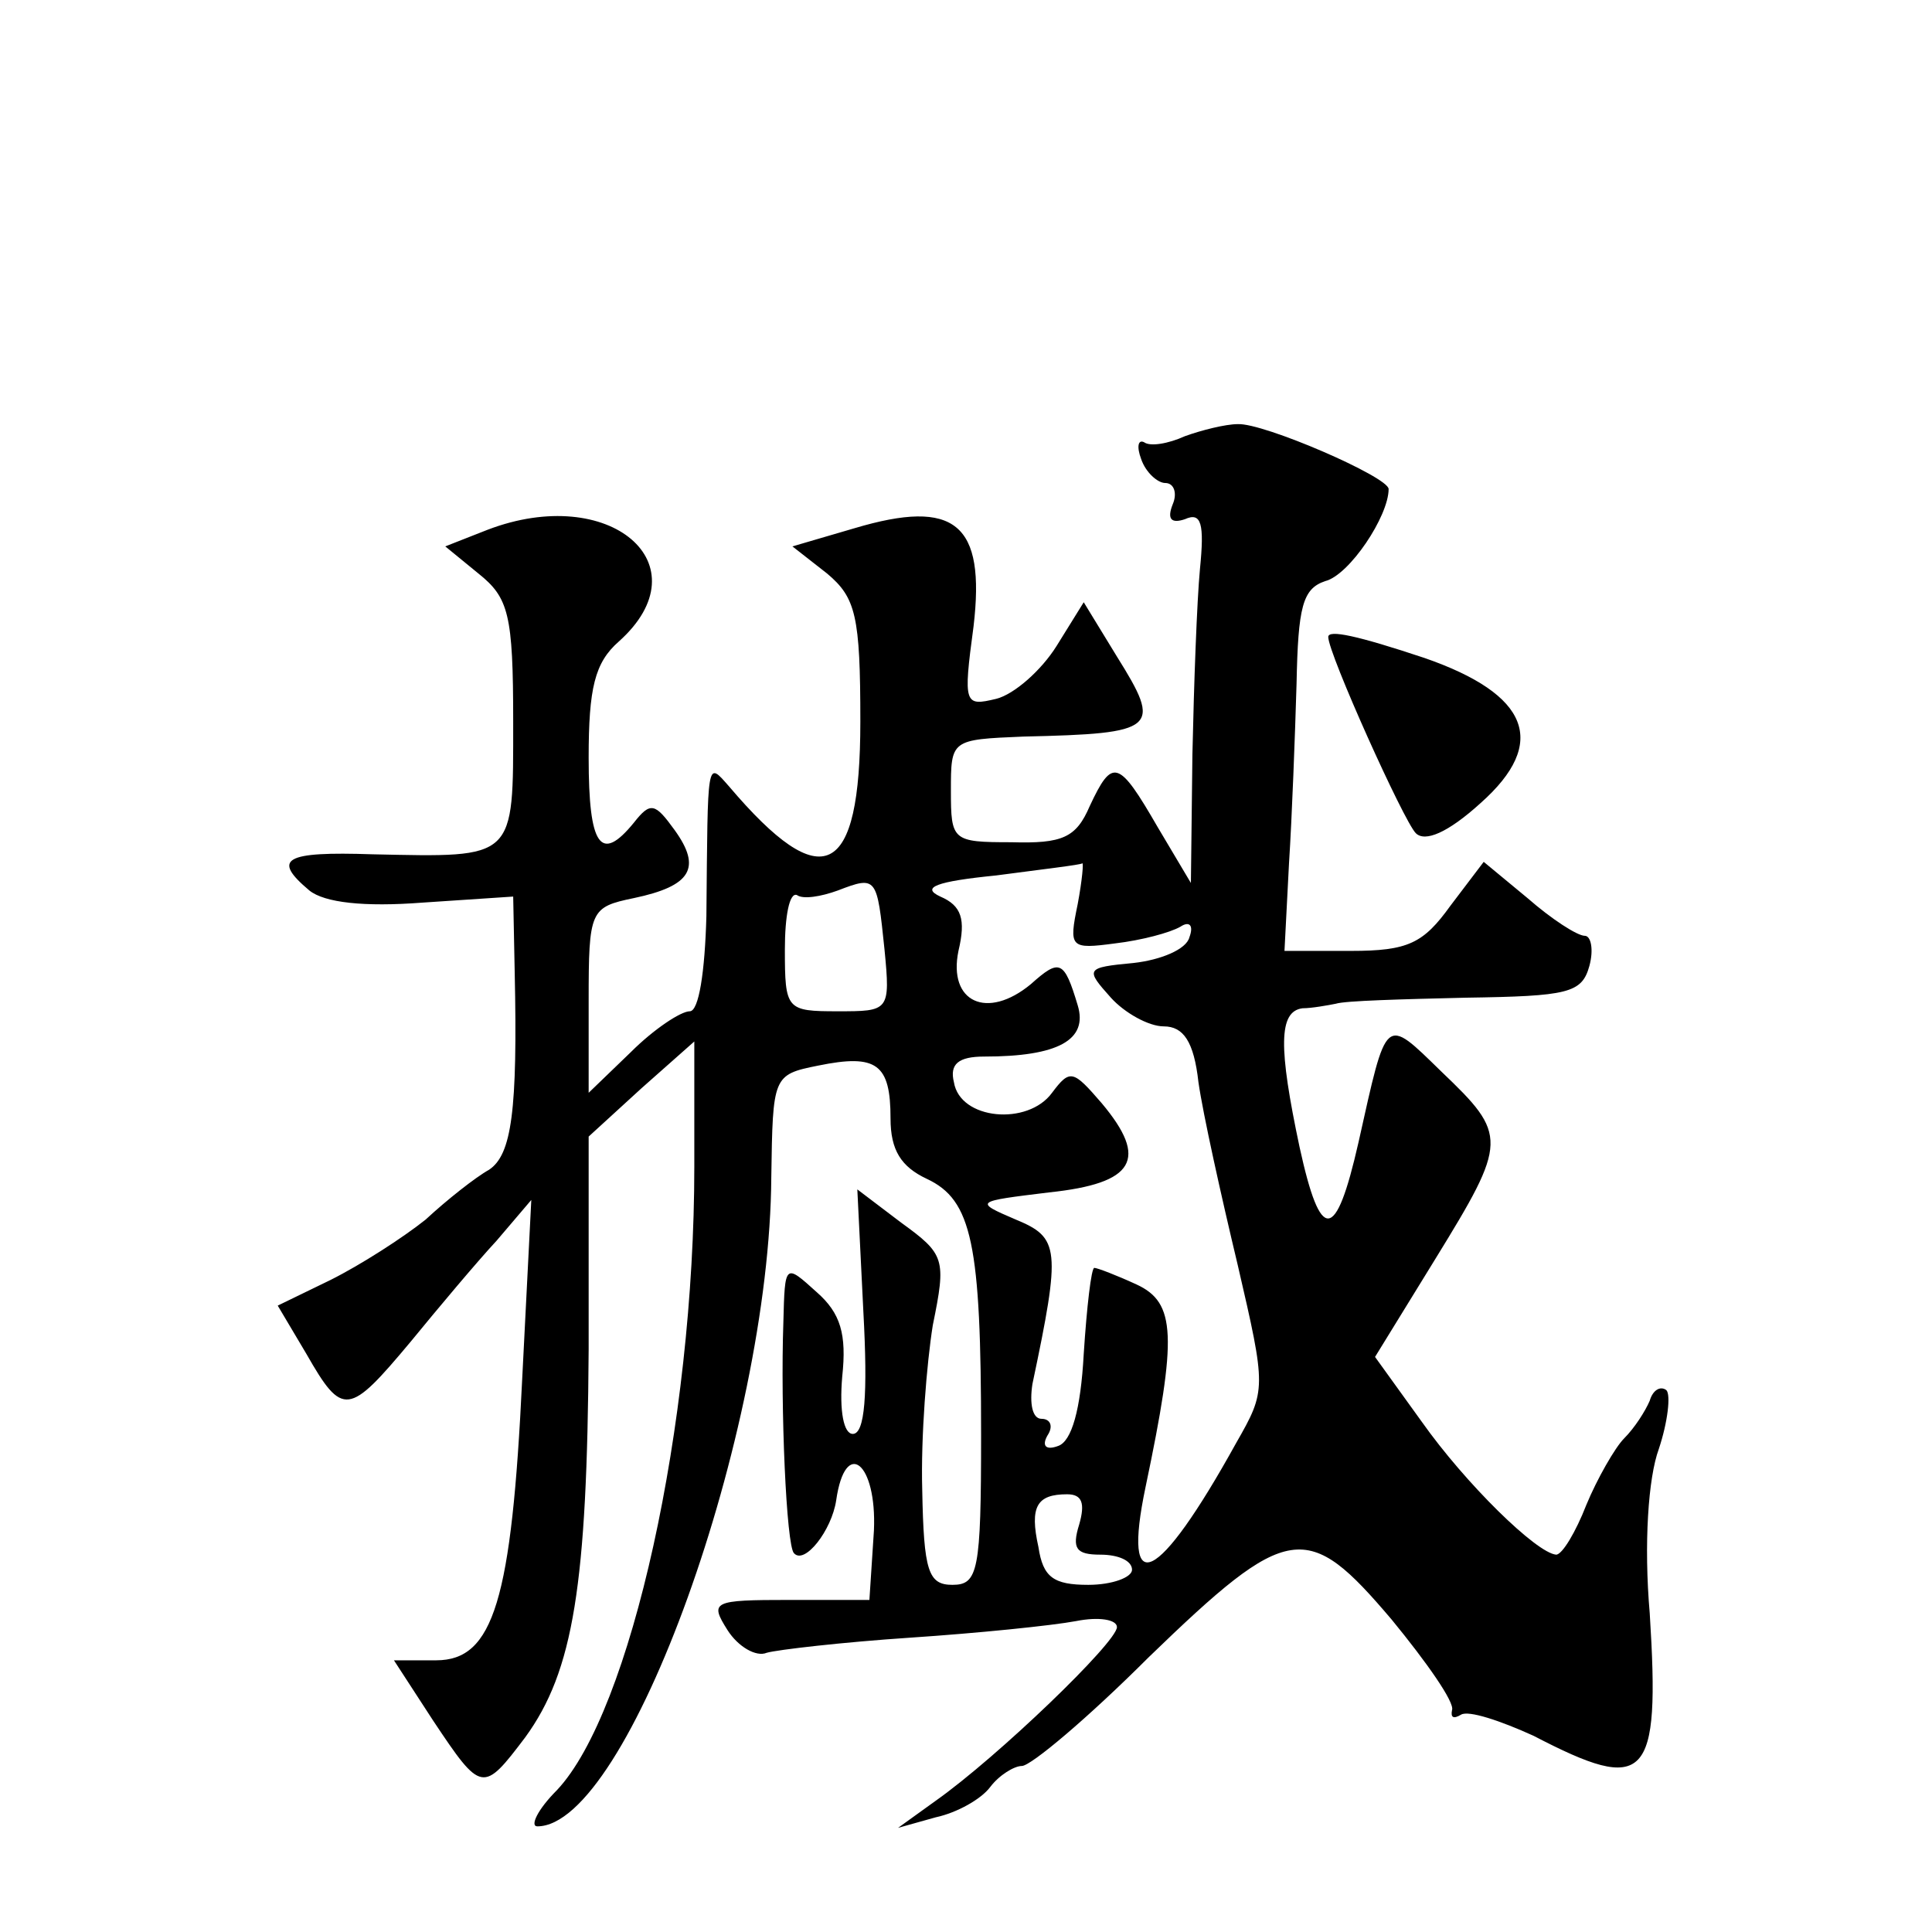 <?xml version="1.0" standalone="no"?>
<!DOCTYPE svg PUBLIC "-//W3C//DTD SVG 20010904//EN"
 "http://www.w3.org/TR/2001/REC-SVG-20010904/DTD/svg10.dtd">
<svg version="1.0" xmlns="http://www.w3.org/2000/svg"
 width="128pt" height="128pt" viewBox="0 0 128 128"
 preserveAspectRatio="xMidYMid meet">
<g transform="translate(0,128) scale(0.1,-0.1)"
fill="#0" stroke="none">
<path d="M785 991 c-11 -5 -23 -7 -27 -4 -4 2 -5 -3 -2 -11 3 -9 11 -16 16 -16
6 0 8 -7 5 -14 -4 -10 -1 -13 8 -10 11 5 13 -3 10 -33 -2 -21 -4 -76 -5 -123 l-1
-85 -22 37 c-26 45 -30 46 -45 14 -9 -21 -18 -25 -52 -24 -39 0 -40 1 -40 34 0
34 0 34 48 36 89 2 92 5 62 53 l-22 36 -18 -29 c-10 -16 -28 -32 -40 -35 -21 -5
-22 -4 -15 48 8 68 -12 85 -79 65 l-41 -12 23 -18 c19 -16 22 -28 22 -98 0 -104
-25 -116 -87 -43 -15 17 -14 19 -15 -86 -1 -37 -5 -63 -11 -63 -6 0 -24 -12 -39
-27 l-28 -27 0 61 c0 60 1 62 30 68 38 8 45 20 27 45 -13 18 -16 19 -27 5 -22 -27
-30 -16 -30 43 0 46 4 63 20 77 57 51 -6 105 -87 74 l-28 -11 22 -18 c20 -16 23
-27 23 -98 0 -92 2 -90 -93 -88 -59 2 -67 -3 -42 -24 10 -8 36 -11 75 -8 l60 4
1 -50 c2 -92 -2 -121 -17 -131 -9 -5 -28 -20 -42 -33 -15 -12 -43 -30 -63 -40 l-35
-17 19 -32 c24 -42 28 -41 69 8 18 22 44 53 57 67 l23 27 -6 -118 c-7 -147 -19
-187 -57 -187 l-28 0 26 -40 c32 -48 33 -48 61 -11 32 44 41 101 42 257 l0 141
35 32 35 31 0 -83 c0 -171 -42 -361 -91 -413 -13 -13 -18 -24 -13 -24 60 0 154
261 155 430 1 67 1 68 31 74 39 8 48 1 48 -35 0 -21 7 -32 24 -40 30 -14 36 -43
36 -170 0 -90 -2 -99 -19 -99 -16 0 -19 9 -20 63 -1 35 3 84 7 109 9 44 8 47 -21
68 l-29 22 4 -81 c3 -55 1 -81 -7 -81 -6 0 -9 15 -7 38 3 28 -1 42 -17 56 -21 19
-21 19 -22 -20 -2 -57 2 -148 7 -153 7 -8 25 15 28 35 6 42 27 25 25 -20 l-3 -46
-53 0 c-51 0 -53 -1 -41 -20 7 -11 19 -18 26 -15 7 2 50 7 95 10 45 3 94 8 110
11 15 3 27 1 27 -4 0 -10 -79 -86 -120 -115 l-25 -18 25 7 c14 3 30 12 36 20 6
8 16 14 21 14 6 0 44 32 84 72 93 90 105 91 161 25 23 -28 42 -55 40 -60 -1 -5
1 -6 6 -3 5 3 26 -4 48 -14 75 -39 84 -30 77 81 -4 46 -1 90 6 109 6 18 8 36 5
39 -4 3 -9 0 -11 -7 -3 -7 -10 -18 -17 -25 -6 -6 -18 -27 -25 -44 -7 -18 -16 -33
-20 -33 -13 1 -60 47 -89 88 l-31 43 40 65 c48 78 48 82 4 124 -38 37 -36 38 -55
-47 -15 -66 -25 -67 -39 -3 -14 66 -14 90 2 92 6 0 17 2 22 3 6 2 44 3 86 4 68
1 77 3 82 21 3 11 1 20 -3 20 -5 0 -22 11 -38 25 l-29 24 -22 -29 c-18 -25 -28
-30 -66 -30 l-44 0 3 58 c2 31 4 85 5 119 1 51 4 63 19 68 16 4 42 43 42 61 0 8
-83 44 -100 43 -8 0 -24 -4 -35 -8z m-71 -310 c-6 -29 -5 -30 25 -26 17 2 36 7
43 11 6 4 9 1 6 -7 -2 -8 -19 -15 -37 -17 -32 -3 -32 -4 -15 -23 9 -10 25 -19 35
-19 13 0 20 -10 23 -37 3 -21 15 -75 26 -121 19 -82 19 -83 -1 -118 -52 -94 -76
-105 -60 -29 21 100 20 122 -6 134 -13 6 -26 11 -28 11 -2 0 -5 -26 -7 -57 -2 -37
-8 -58 -17 -61 -8 -3 -11 0 -7 7 4 6 2 11 -4 11 -6 0 -8 10 -6 23 19 90 18 97 -11
109 -28 12 -27 12 22 18 57 6 66 22 35 59 -19 22 -21 23 -33 7 -16 -22 -61 -18
-65 7 -3 12 3 17 20 17 49 0 69 11 62 34 -9 30 -12 31 -31 14 -29 -24 -55 -12 -48
22 5 21 2 30 -12 36 -13 6 -3 10 37 14 30 4 56 7 57 8 1 1 0 -11 -3 -27z m-128
-30 c4 -41 3 -41 -31 -41 -34 0 -35 1 -35 41 0 22 3 38 8 36 4 -3 16 -1 27 3 26
10 26 9 31 -39z m129 -381 c-5 -16 -2 -20 14 -20 12 0 21 -4 21 -10 0 -5 -13 -10
-29 -10 -23 0 -30 5 -33 25 -6 27 -1 35 19 35 10 0 12 -6 8 -20z M880 858 c0 -11
50 -122 58 -130 6 -6 21 0 43 20 45 40 32 72 -37 96 -45 15 -64 19 -64 14z"/>
</g>
</svg>
